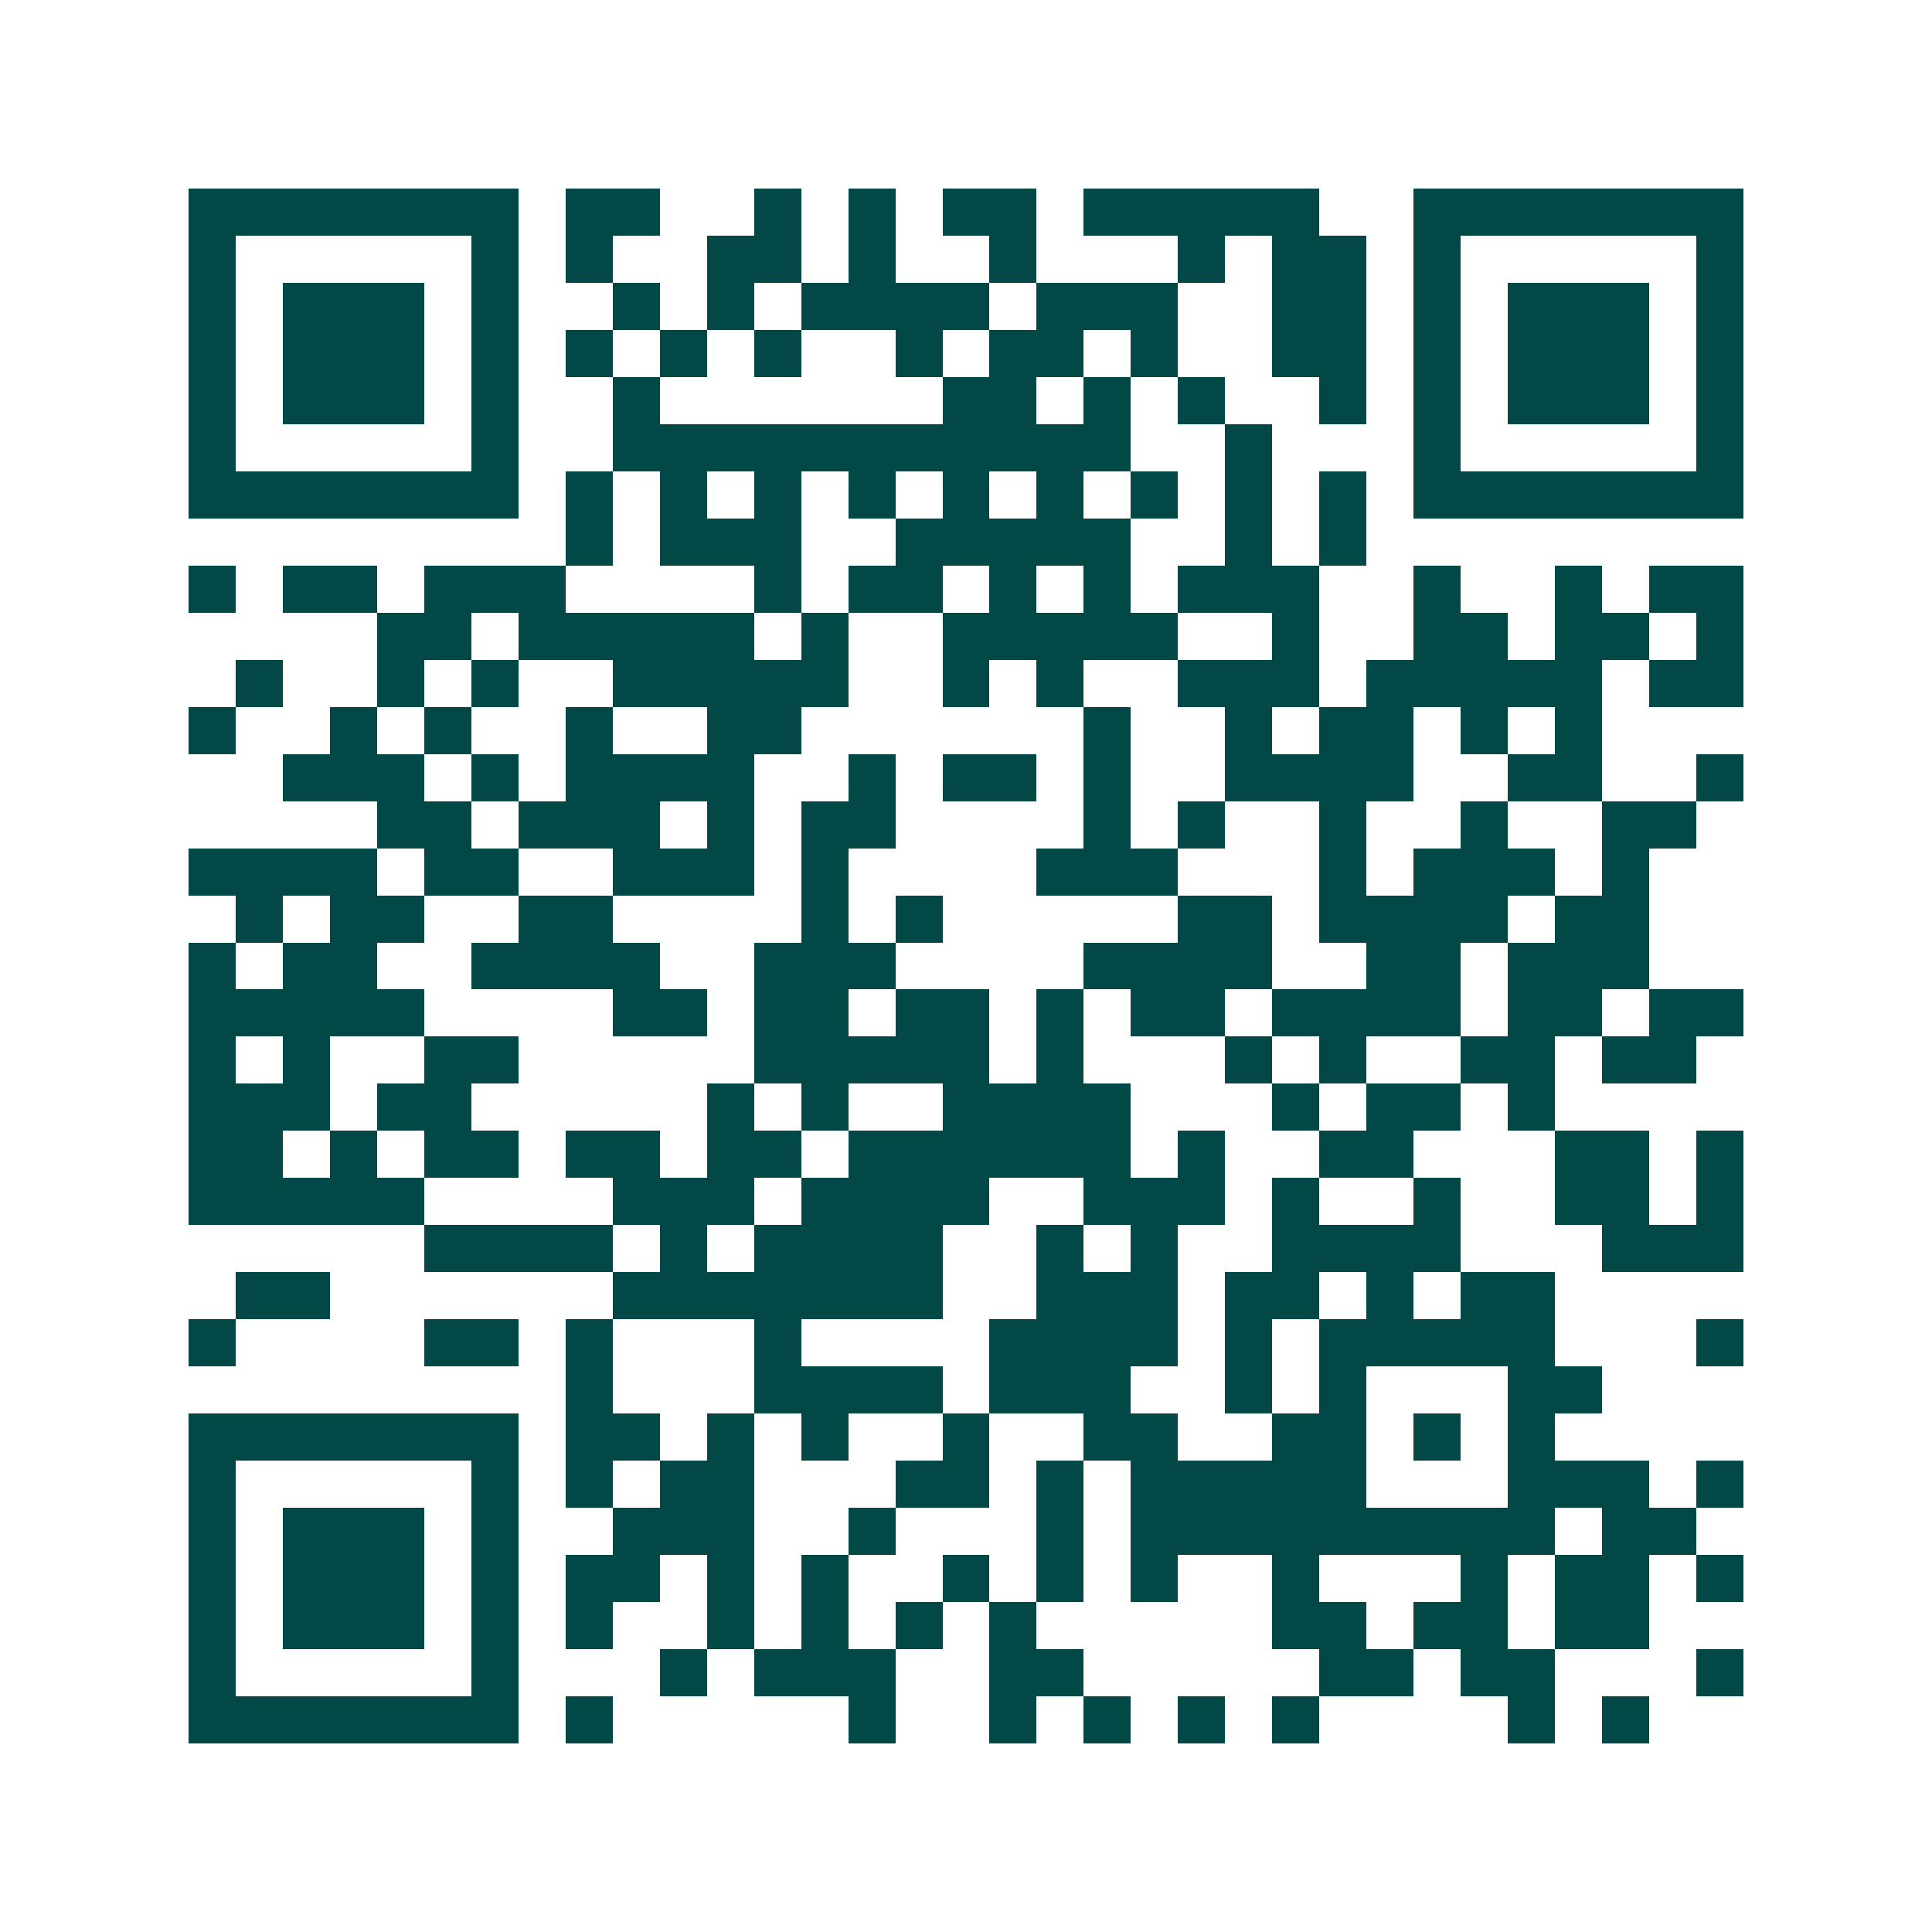 <svg xmlns="http://www.w3.org/2000/svg" width="200" height="200" viewBox="0 0 41 41" shape-rendering="crispEdges"><path fill="#ffffff" d="M0 0h41v41H0z"/><path stroke="#014847" d="M4 4.5h7m1 0h2m2 0h1m1 0h1m1 0h2m1 0h5m2 0h7M4 5.5h1m5 0h1m1 0h1m2 0h2m1 0h1m2 0h1m3 0h1m1 0h2m1 0h1m5 0h1M4 6.5h1m1 0h3m1 0h1m2 0h1m1 0h1m1 0h4m1 0h3m2 0h2m1 0h1m1 0h3m1 0h1M4 7.5h1m1 0h3m1 0h1m1 0h1m1 0h1m1 0h1m2 0h1m1 0h2m1 0h1m2 0h2m1 0h1m1 0h3m1 0h1M4 8.5h1m1 0h3m1 0h1m2 0h1m6 0h2m1 0h1m1 0h1m2 0h1m1 0h1m1 0h3m1 0h1M4 9.5h1m5 0h1m2 0h11m2 0h1m3 0h1m5 0h1M4 10.5h7m1 0h1m1 0h1m1 0h1m1 0h1m1 0h1m1 0h1m1 0h1m1 0h1m1 0h1m1 0h7M12 11.5h1m1 0h3m2 0h5m2 0h1m1 0h1M4 12.5h1m1 0h2m1 0h3m4 0h1m1 0h2m1 0h1m1 0h1m1 0h3m2 0h1m2 0h1m1 0h2M8 13.5h2m1 0h5m1 0h1m2 0h5m2 0h1m2 0h2m1 0h2m1 0h1M5 14.5h1m2 0h1m1 0h1m2 0h5m2 0h1m1 0h1m2 0h3m1 0h5m1 0h2M4 15.5h1m2 0h1m1 0h1m2 0h1m2 0h2m6 0h1m2 0h1m1 0h2m1 0h1m1 0h1M6 16.5h3m1 0h1m1 0h4m2 0h1m1 0h2m1 0h1m2 0h4m2 0h2m2 0h1M8 17.5h2m1 0h3m1 0h1m1 0h2m4 0h1m1 0h1m2 0h1m2 0h1m2 0h2M4 18.5h4m1 0h2m2 0h3m1 0h1m4 0h3m3 0h1m1 0h3m1 0h1M5 19.5h1m1 0h2m2 0h2m4 0h1m1 0h1m5 0h2m1 0h4m1 0h2M4 20.5h1m1 0h2m2 0h4m2 0h3m4 0h4m2 0h2m1 0h3M4 21.5h5m4 0h2m1 0h2m1 0h2m1 0h1m1 0h2m1 0h4m1 0h2m1 0h2M4 22.5h1m1 0h1m2 0h2m5 0h5m1 0h1m3 0h1m1 0h1m2 0h2m1 0h2M4 23.5h3m1 0h2m5 0h1m1 0h1m2 0h4m3 0h1m1 0h2m1 0h1M4 24.5h2m1 0h1m1 0h2m1 0h2m1 0h2m1 0h6m1 0h1m2 0h2m3 0h2m1 0h1M4 25.5h5m4 0h3m1 0h4m2 0h3m1 0h1m2 0h1m2 0h2m1 0h1M9 26.5h4m1 0h1m1 0h4m2 0h1m1 0h1m2 0h4m3 0h3M5 27.5h2m6 0h7m2 0h3m1 0h2m1 0h1m1 0h2M4 28.5h1m4 0h2m1 0h1m3 0h1m4 0h4m1 0h1m1 0h5m3 0h1M12 29.5h1m3 0h4m1 0h3m2 0h1m1 0h1m3 0h2M4 30.5h7m1 0h2m1 0h1m1 0h1m2 0h1m2 0h2m2 0h2m1 0h1m1 0h1M4 31.5h1m5 0h1m1 0h1m1 0h2m3 0h2m1 0h1m1 0h5m3 0h3m1 0h1M4 32.5h1m1 0h3m1 0h1m2 0h3m2 0h1m3 0h1m1 0h9m1 0h2M4 33.5h1m1 0h3m1 0h1m1 0h2m1 0h1m1 0h1m2 0h1m1 0h1m1 0h1m2 0h1m3 0h1m1 0h2m1 0h1M4 34.5h1m1 0h3m1 0h1m1 0h1m2 0h1m1 0h1m1 0h1m1 0h1m5 0h2m1 0h2m1 0h2M4 35.5h1m5 0h1m3 0h1m1 0h3m2 0h2m5 0h2m1 0h2m3 0h1M4 36.5h7m1 0h1m5 0h1m2 0h1m1 0h1m1 0h1m1 0h1m4 0h1m1 0h1"/></svg>
